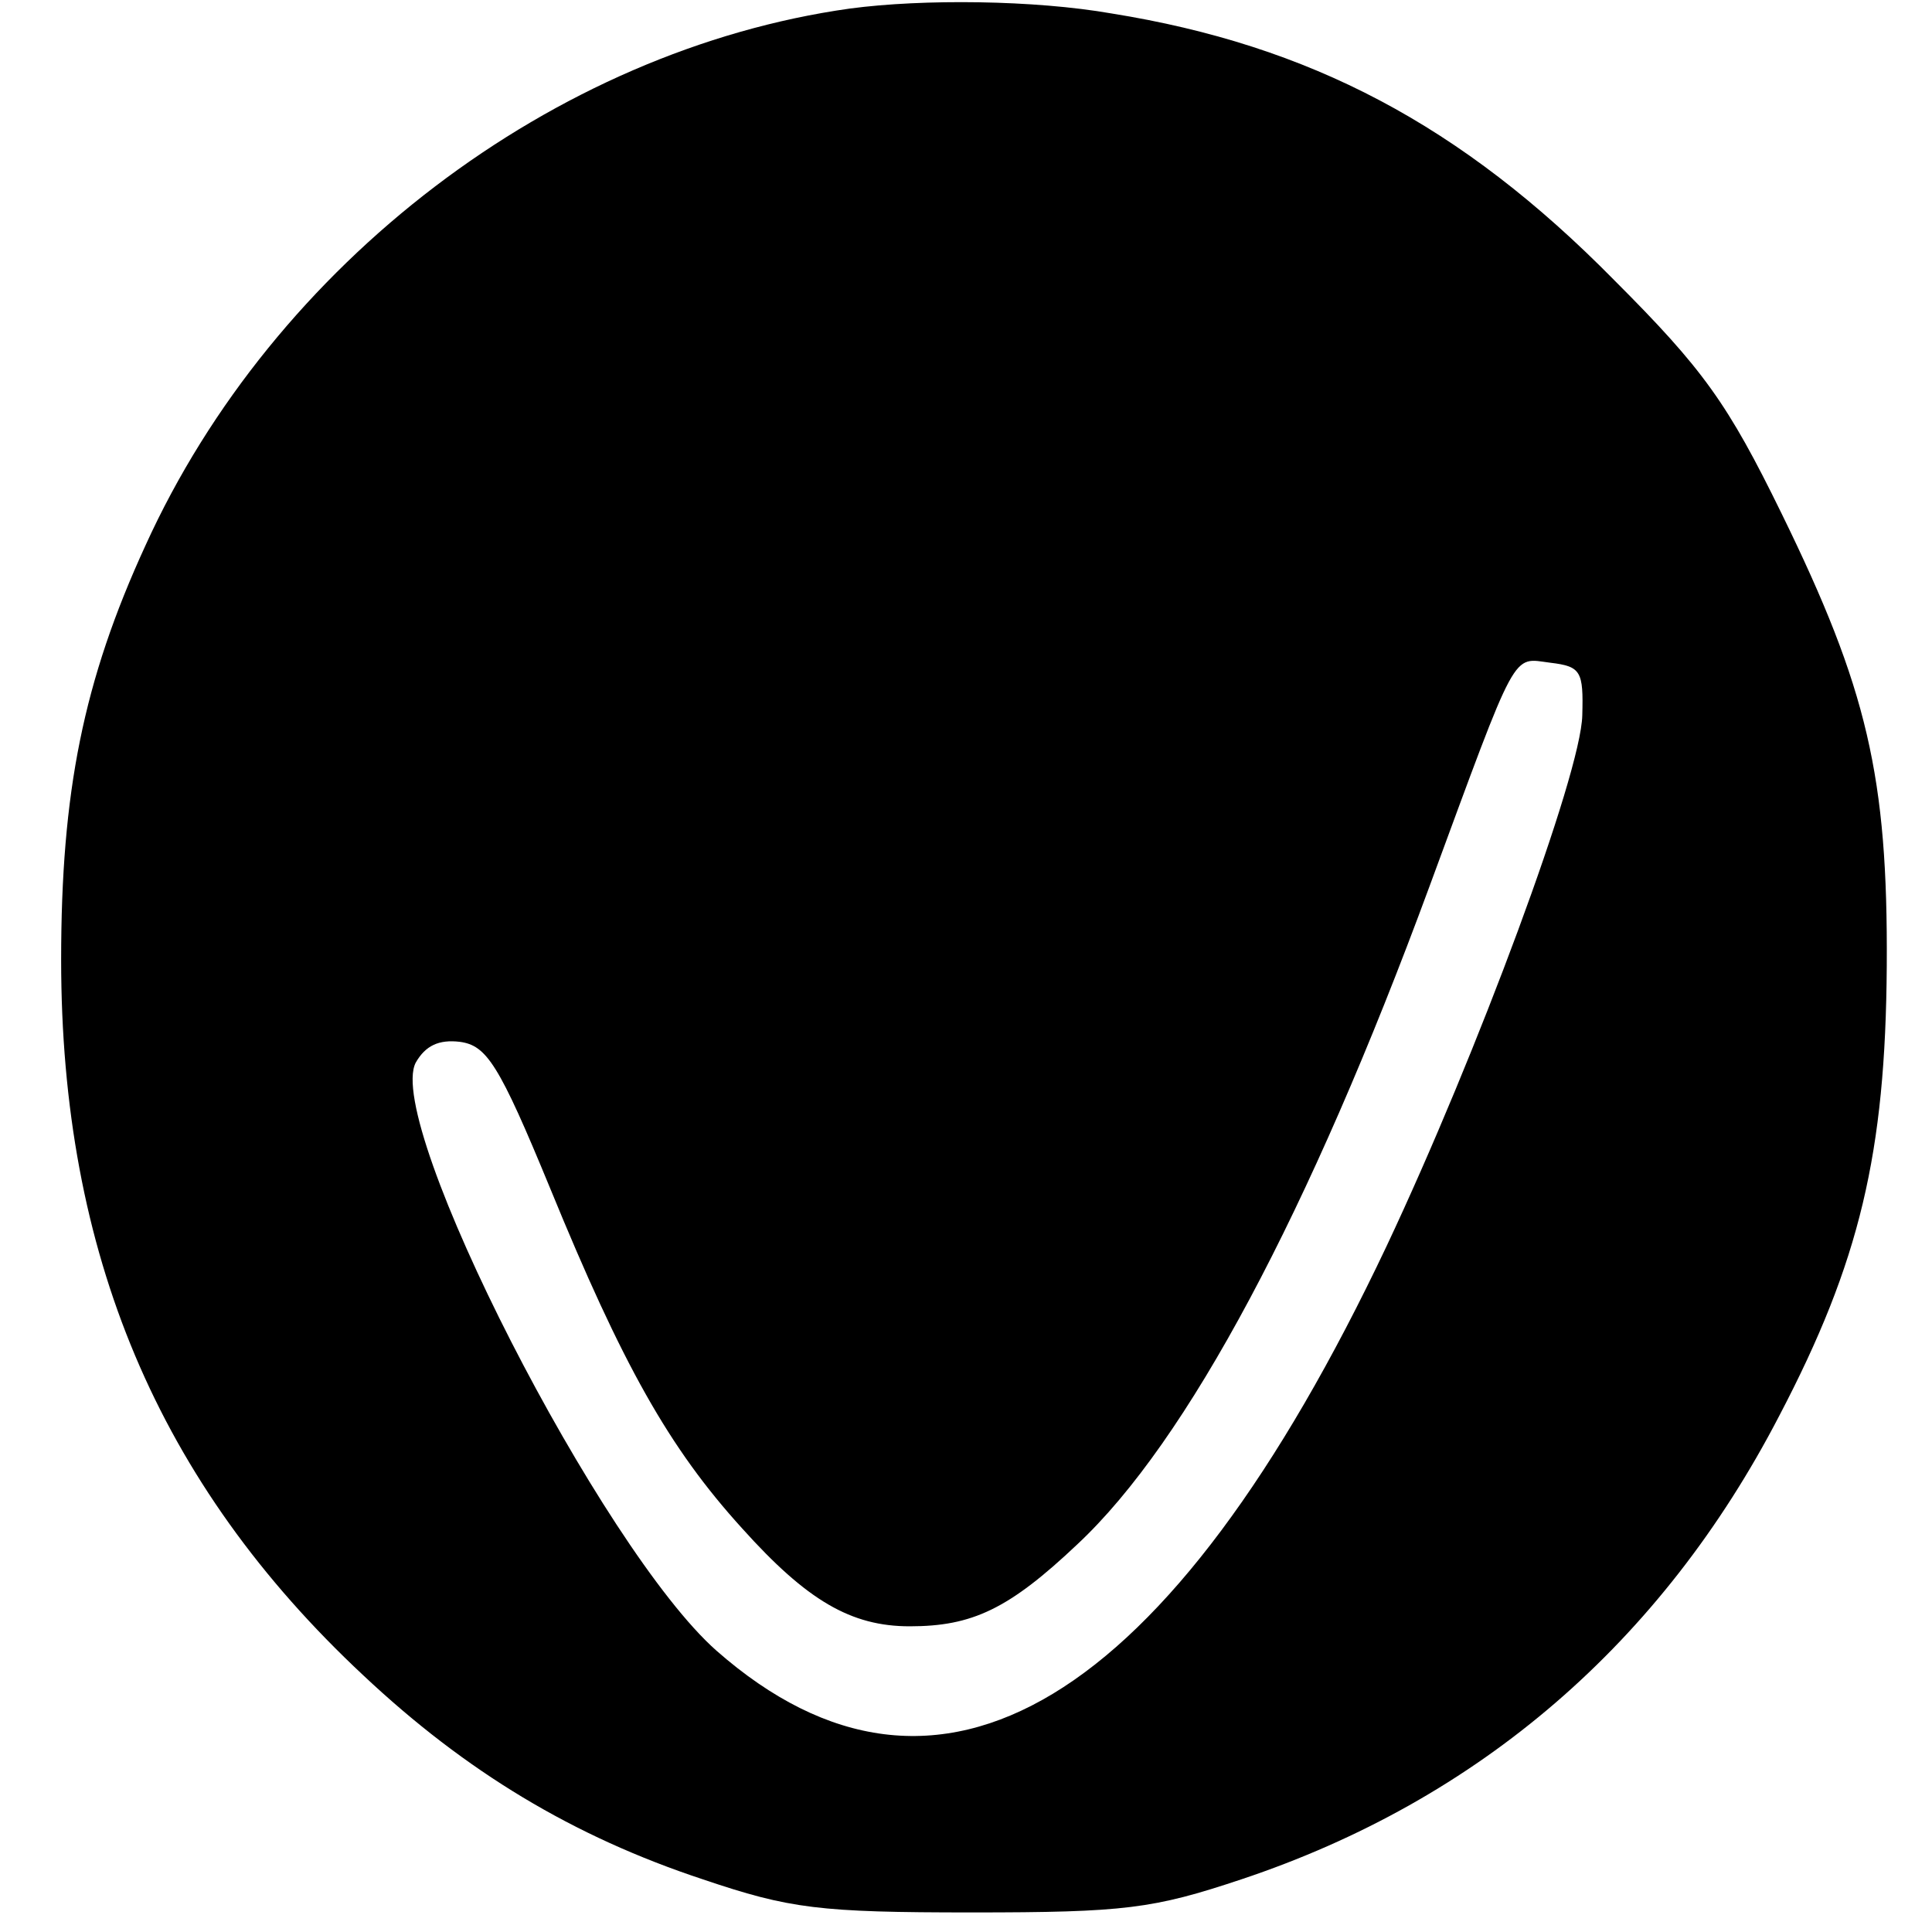 <?xml version="1.0" standalone="no"?>
<!DOCTYPE svg PUBLIC "-//W3C//DTD SVG 20010904//EN"
 "http://www.w3.org/TR/2001/REC-SVG-20010904/DTD/svg10.dtd">
<svg version="1.0" xmlns="http://www.w3.org/2000/svg"
 width="158pt" height="158pt" viewBox="0 0 158 158"
 preserveAspectRatio="xMidYMid meet">
<g transform="translate(0,158) scale(0.1,-0.1)"
fill="#000000" stroke="none">
<path d="M695 1573 c-242 -34 -471 -208 -576 -439 -51 -111 -69 -202 -69 -339
0 -240 79 -428 247 -585 84 -79 172 -132 278 -167 71 -24 95 -27 220 -27 125
0 148 3 220 27 195 65 344 194 440 379 66 126 87 215 88 368 1 155 -16 227
-86 370 -44 90 -64 118 -137 191 -125 127 -249 192 -411 218 -63 11 -154 12
-214 4z m599 -578 c-1 -48 -86 -277 -160 -434 -178 -376 -367 -490 -548 -331
-94 83 -272 431 -246 481 8 14 19 19 36 17 22 -3 32 -18 74 -120 59 -144 97
-212 157 -278 53 -59 89 -80 137 -80 51 0 81 14 137 67 90 84 190 272 288 538
73 198 67 187 99 183 25 -3 27 -7 26 -43z"/>
</g>
</svg>
